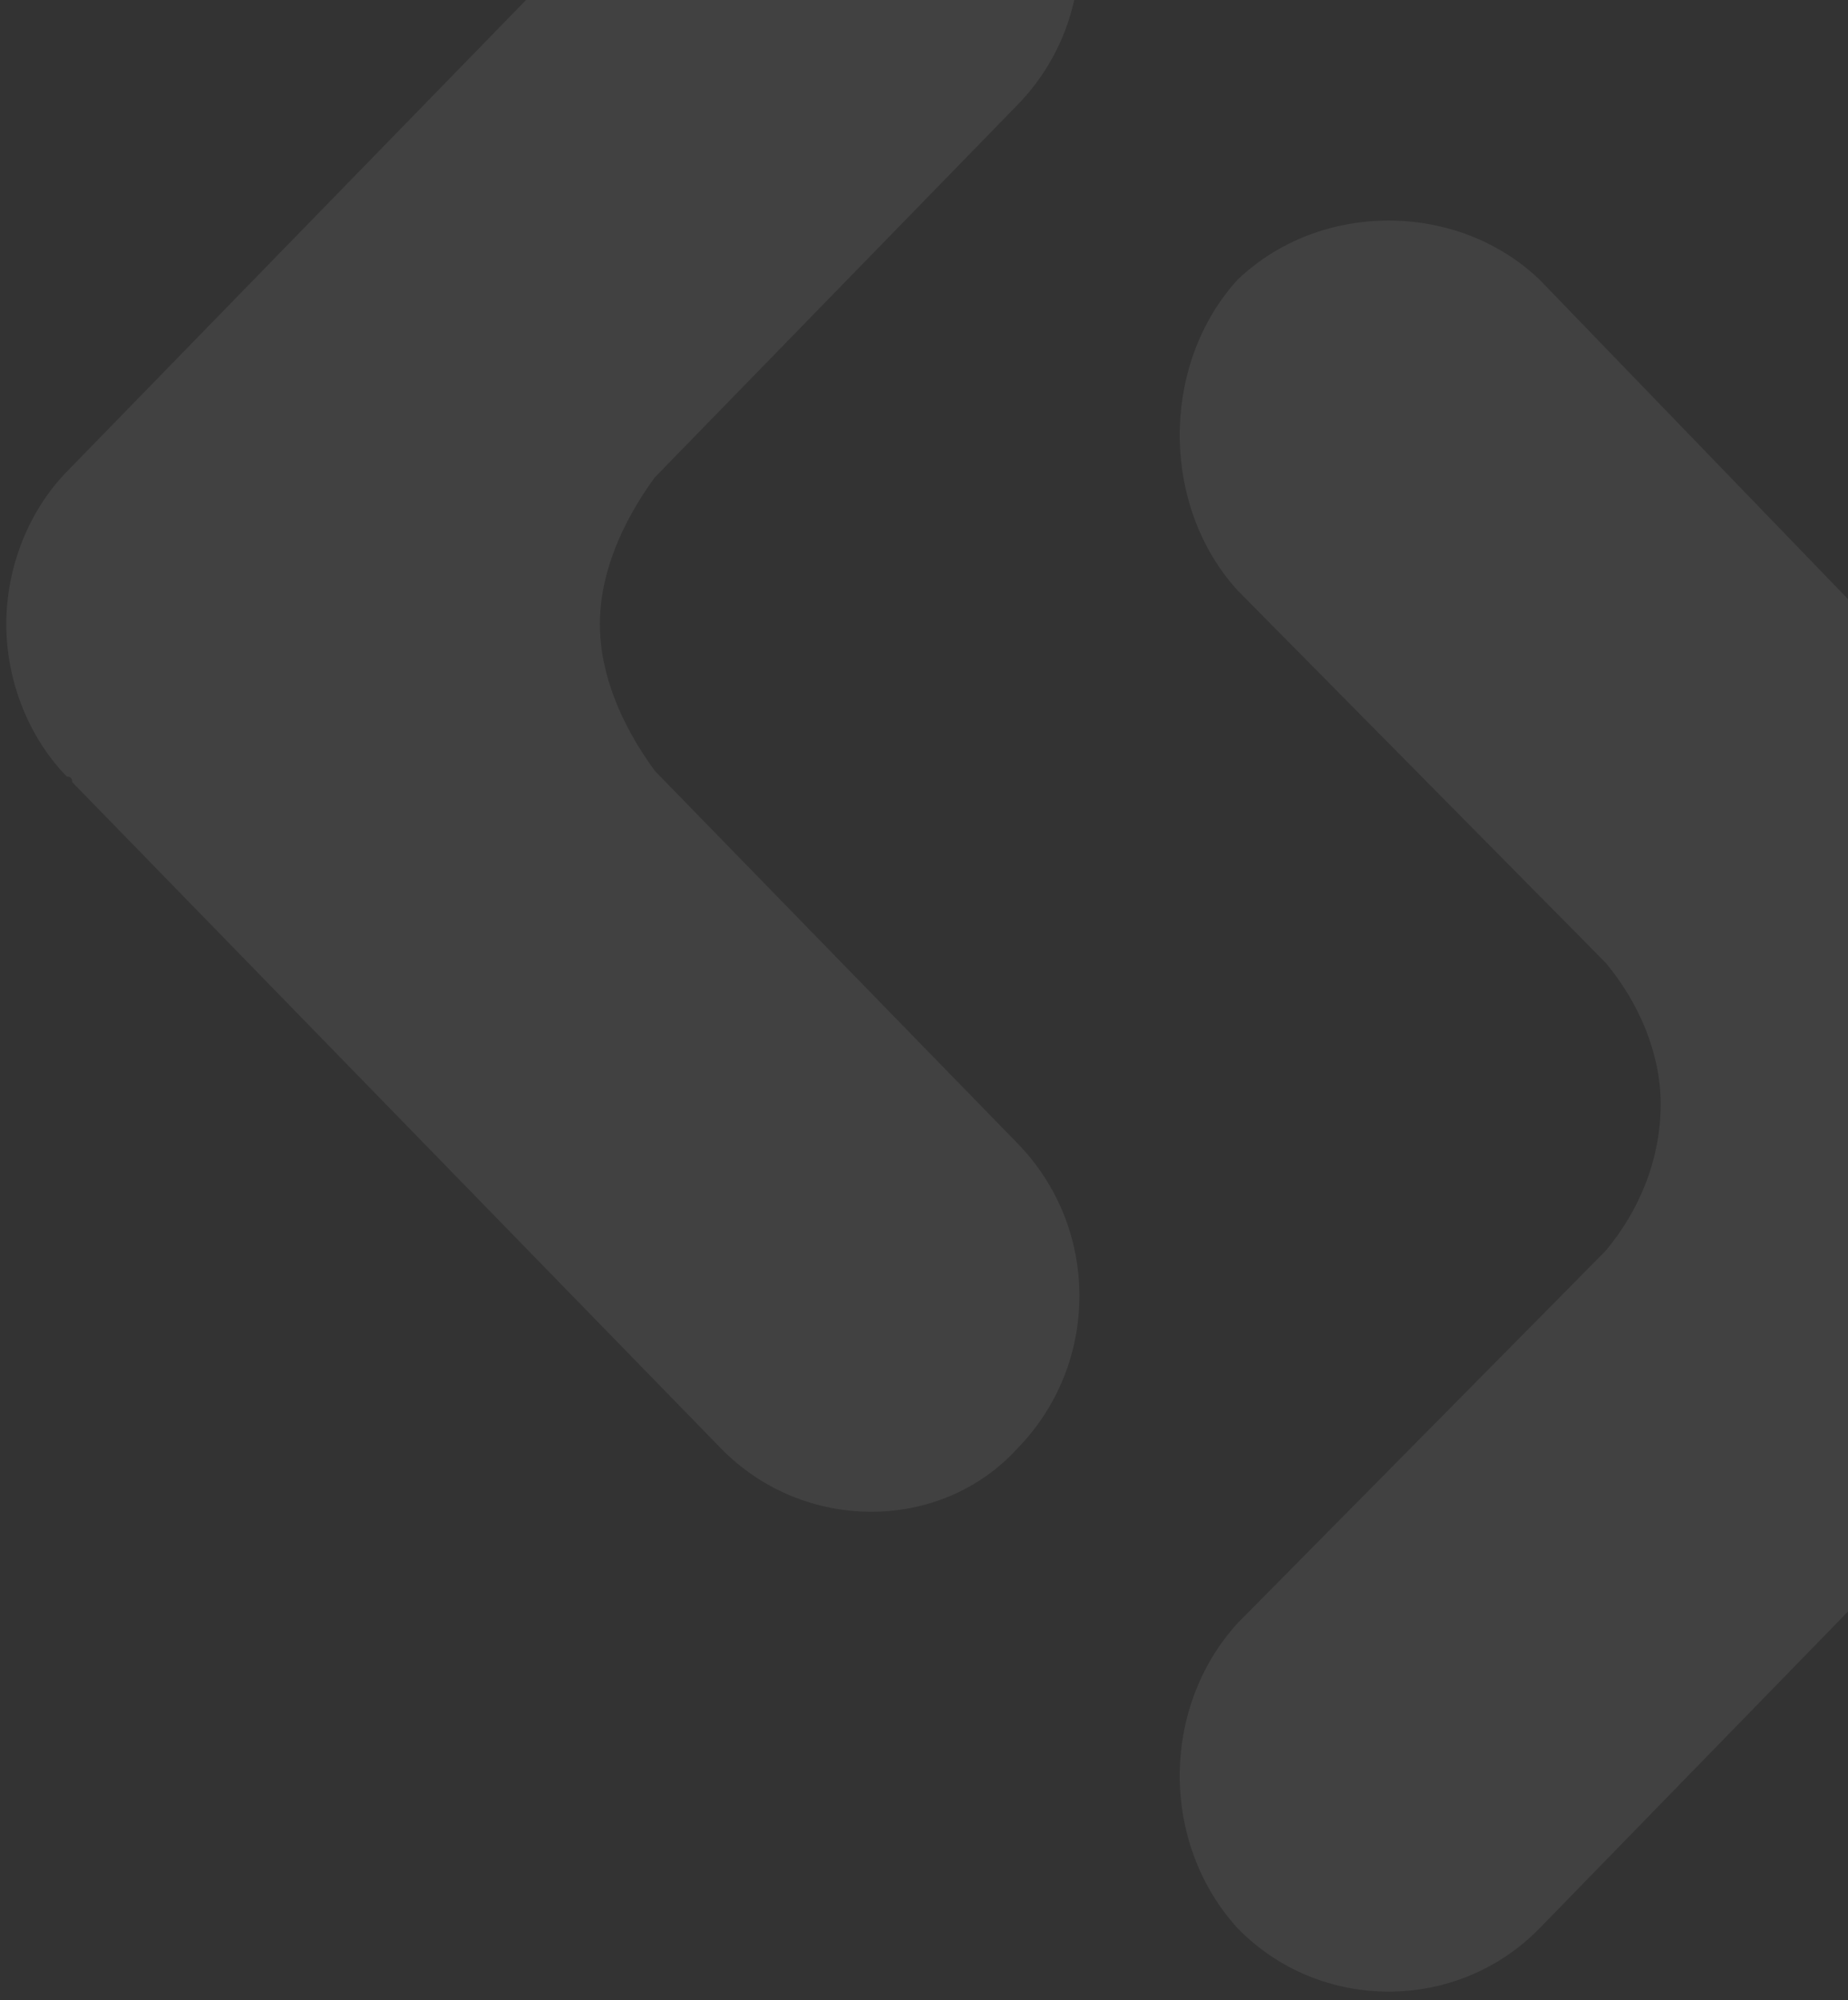 <svg width="134" height="145" viewBox="0 0 134 145" fill="none" xmlns="http://www.w3.org/2000/svg">
<rect x="0" y="0" width="134" height="145" fill="#333333" stroke="none"/>
<path d="M47.484 55.885C45.093 52.611 43.499 48.928 43.499 45.245C43.499 41.562 45.093 37.879 47.484 34.605L73.787 7.596C79.766 1.458 79.766 -8.363 73.787 -14.502C68.208 -20.64 58.245 -20.64 52.266 -14.502L5.239 33.787C5.239 33.787 5.106 33.923 4.84 34.196C2.051 37.06 0.457 41.153 0.457 45.245C0.457 49.337 2.051 53.429 4.84 56.294C5.106 56.294 5.239 56.43 5.239 56.703L52.266 104.991C58.245 111.13 68.208 111.13 73.787 104.991C79.766 98.853 79.766 89.032 73.787 82.893L47.484 55.885Z" fill="white" fill-opacity="0.07"/>
<path d="M116.431 90.671C118.822 87.807 120.416 84.124 120.416 80.032C120.416 76.349 118.822 72.666 116.431 69.801L89.729 42.792C84.149 36.654 84.149 26.424 89.729 20.285C95.707 14.556 105.67 14.556 111.648 20.285L158.676 68.983C158.676 68.983 158.808 68.983 159.074 68.983C161.864 72.257 163.458 76.349 163.458 80.032C163.458 84.124 161.864 88.216 159.074 91.49C158.808 91.49 158.676 91.49 158.676 91.49L111.648 139.778C105.67 145.917 95.707 145.917 89.729 139.778C84.149 133.64 84.149 123.819 89.729 117.68L116.431 90.671Z" fill="white" fill-opacity="0.07"/>
</svg>
